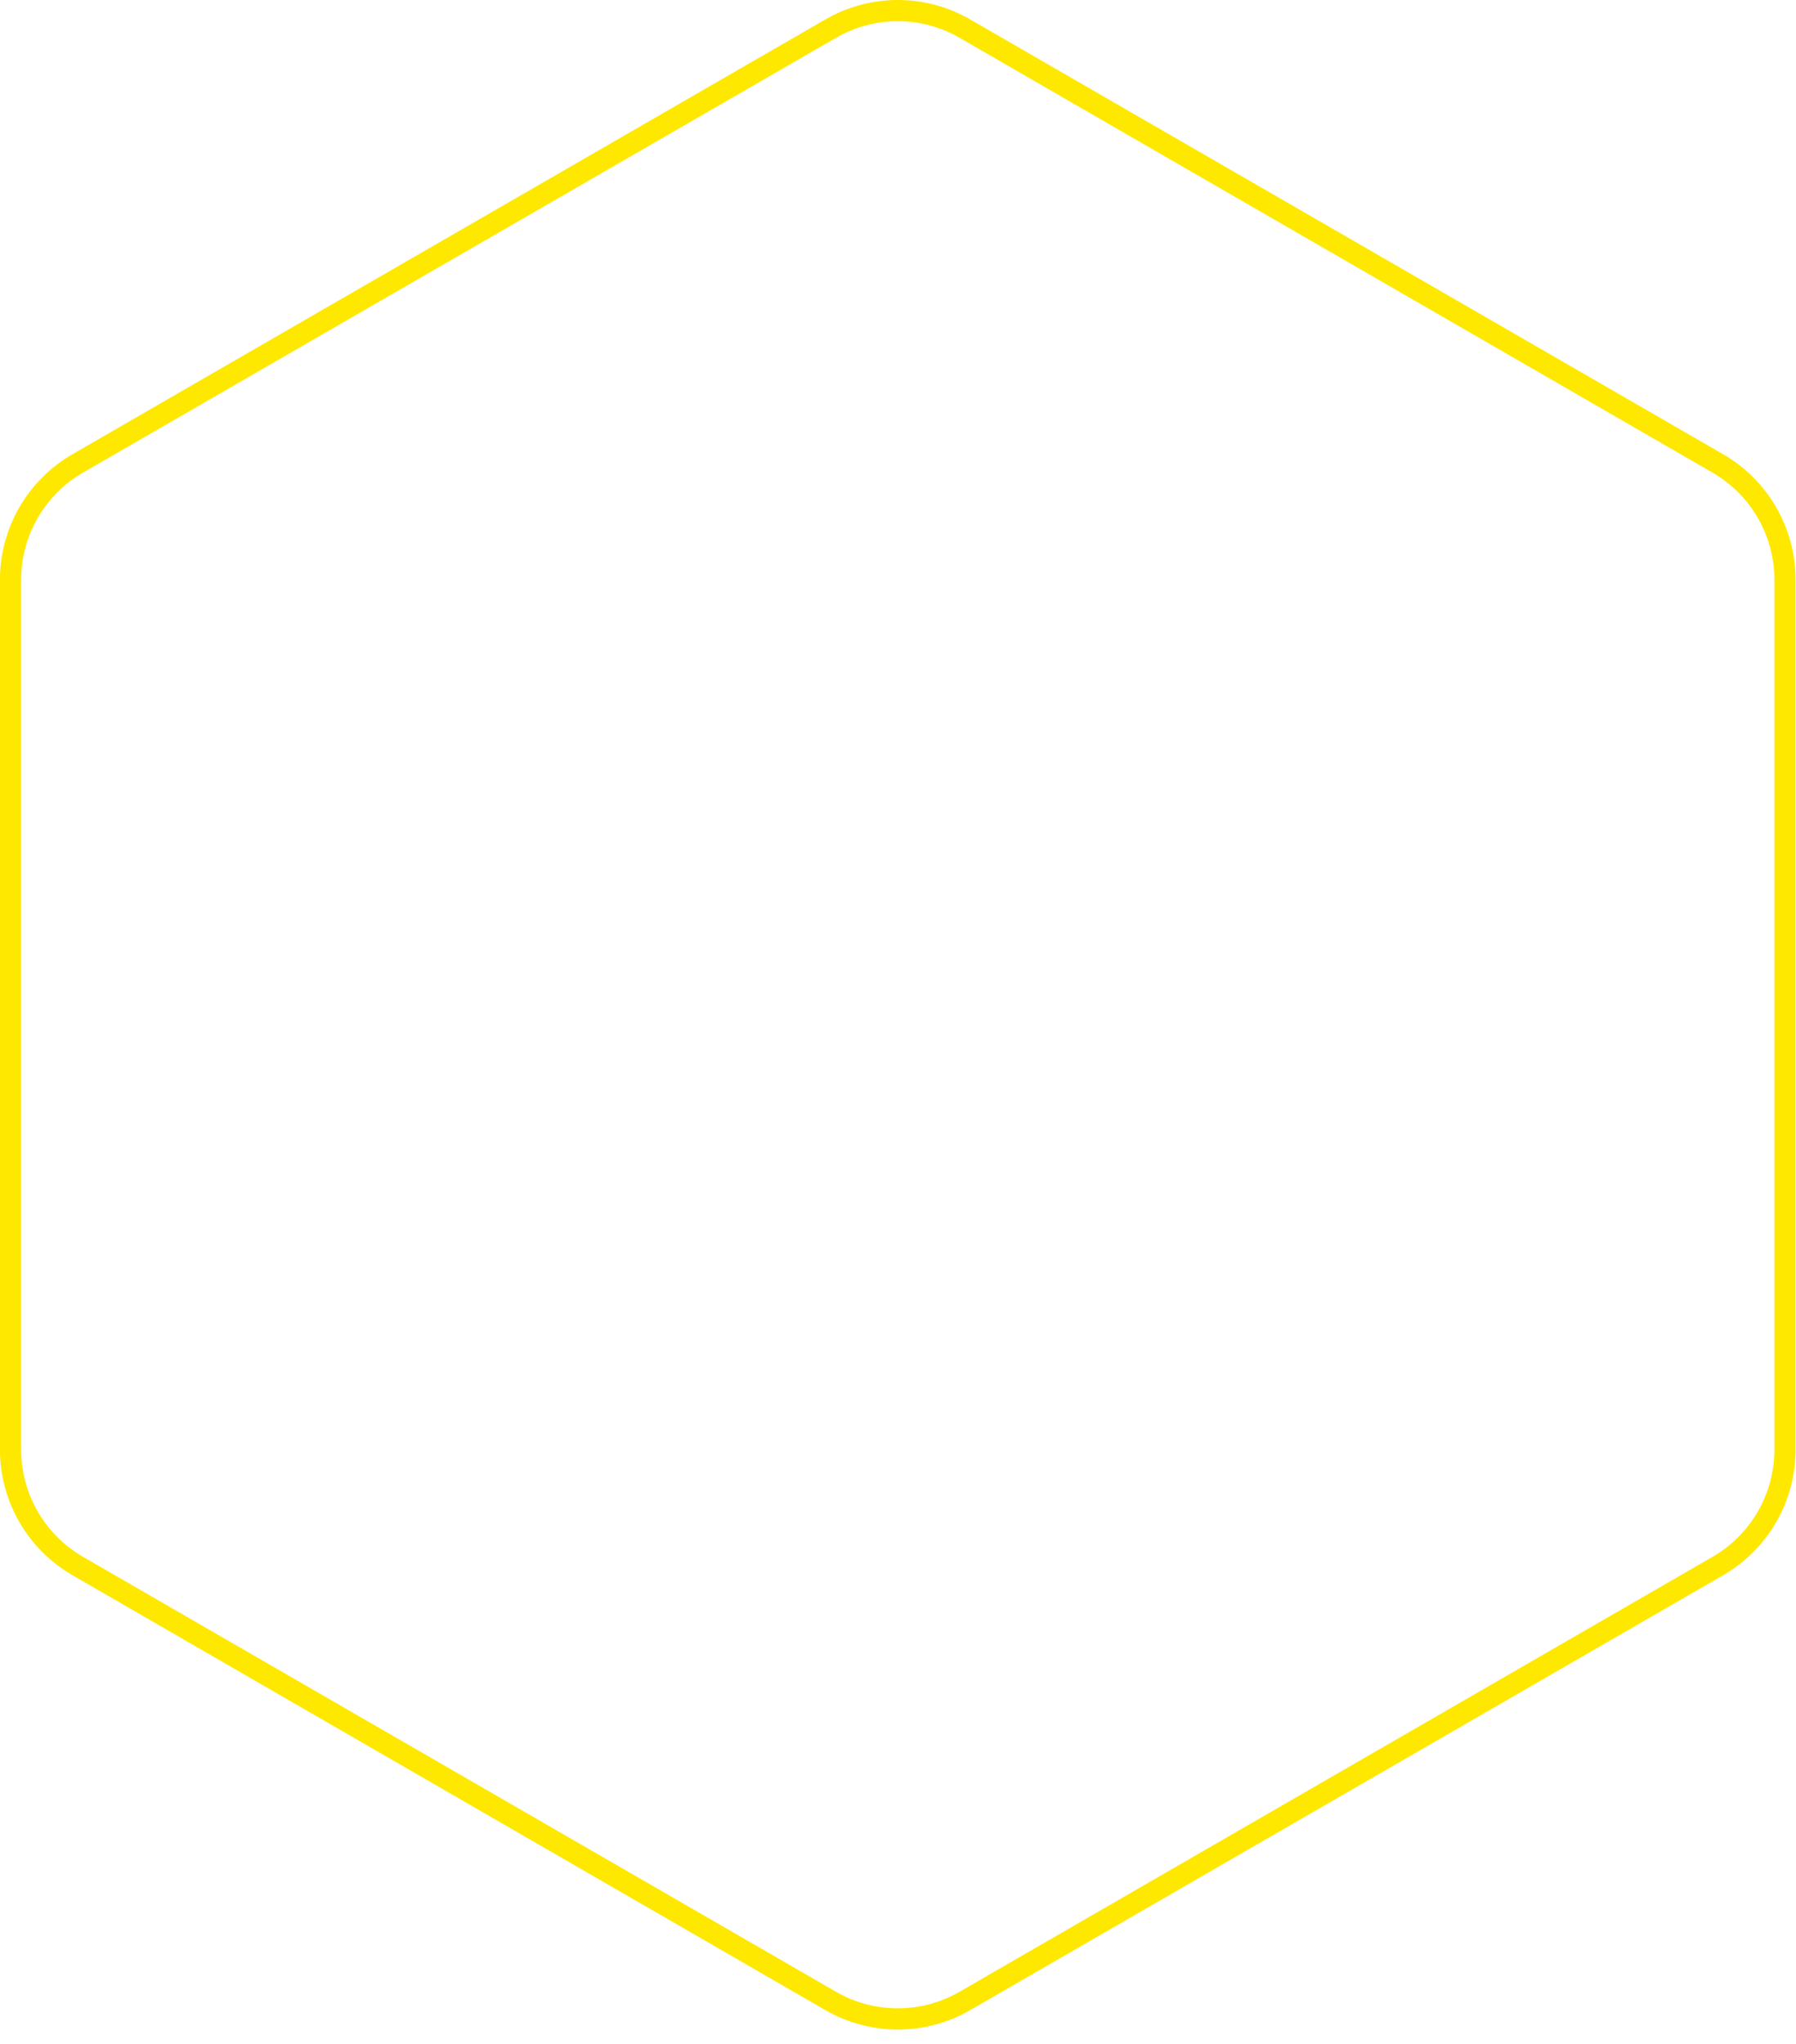 <svg xmlns="http://www.w3.org/2000/svg" viewBox="0 0 160 182">
  <path fill="none" stroke="#ffe800" stroke-miterlimit="10" stroke-width="1.89" d="M159.02 129.09V51.63c0-4.27-2.28-8.22-5.98-10.36L85.96 2.55c-3.7-2.14-8.26-2.14-11.96 0L6.92 41.27C3.22 43.41.94 47.35.94 51.63v77.46c0 4.27 2.28 8.22 5.98 10.36l67.08 38.73c3.7 2.14 8.26 2.14 11.96 0l67.08-38.73c3.7-2.14 5.98-6.08 5.98-10.36Z"/>
</svg>
